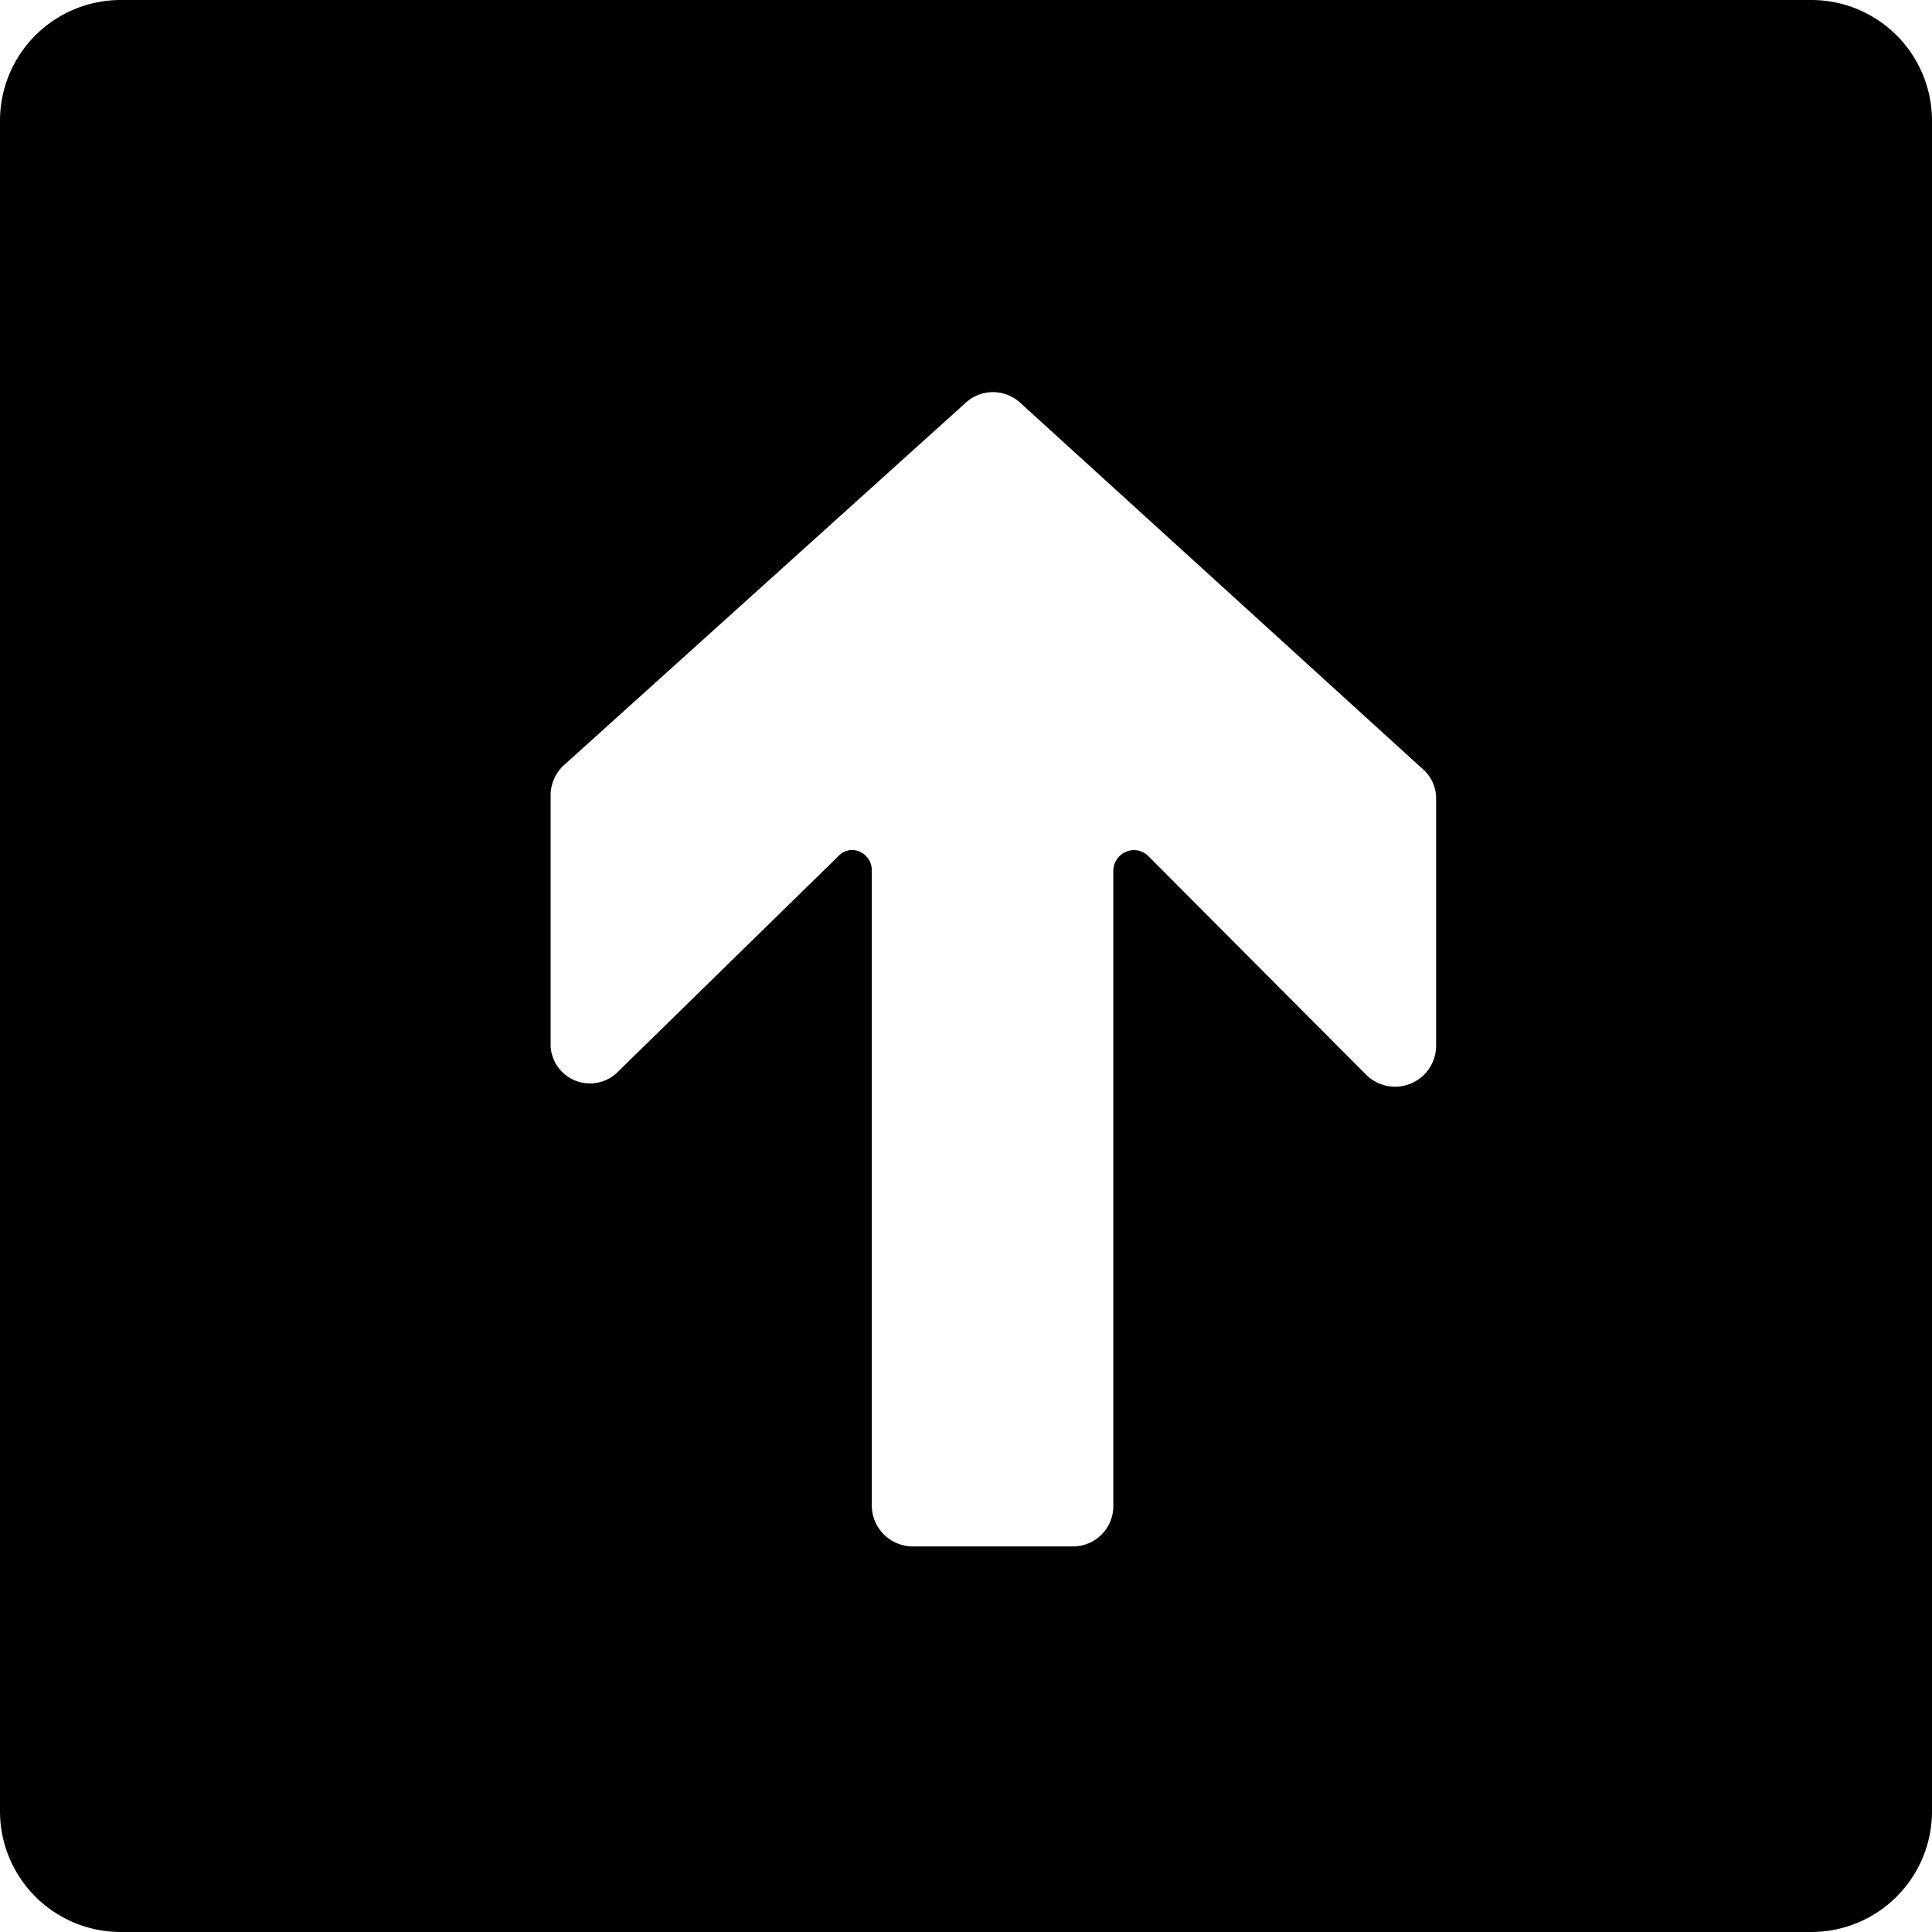 <svg xmlns="http://www.w3.org/2000/svg" viewBox="0 0 24 24" id="Arrow-Thick-Up-4--Streamline-Ultimate"><desc>Arrow Thick Up 4 Streamline Icon: https://streamlinehq.com</desc><path d="M22.5 0h-21A1.5 1.5 0 0 0 0 1.5v21A1.5 1.5 0 0 0 1.5 24h21a1.5 1.5 0 0 0 1.5 -1.5v-21A1.5 1.5 0 0 0 22.5 0Zm-4.66 13a0.51 0.51 0 0 1 -0.86 0.36l-2.72 -2.73a0.25 0.25 0 0 0 -0.27 -0.05 0.26 0.26 0 0 0 -0.16 0.23v7.9a0.5 0.5 0 0 1 -0.5 0.5h-2a0.51 0.51 0 0 1 -0.5 -0.5v-7.9a0.25 0.25 0 0 0 -0.15 -0.23 0.23 0.23 0 0 0 -0.27 0.06L7.69 13.3a0.49 0.49 0 0 1 -0.85 -0.3V9.88A0.51 0.51 0 0 1 7 9.51L12 5a0.5 0.5 0 0 1 0.67 0l5 4.55a0.48 0.48 0 0 1 0.17 0.37Z" fill="#000000" stroke-width="1"></path></svg>